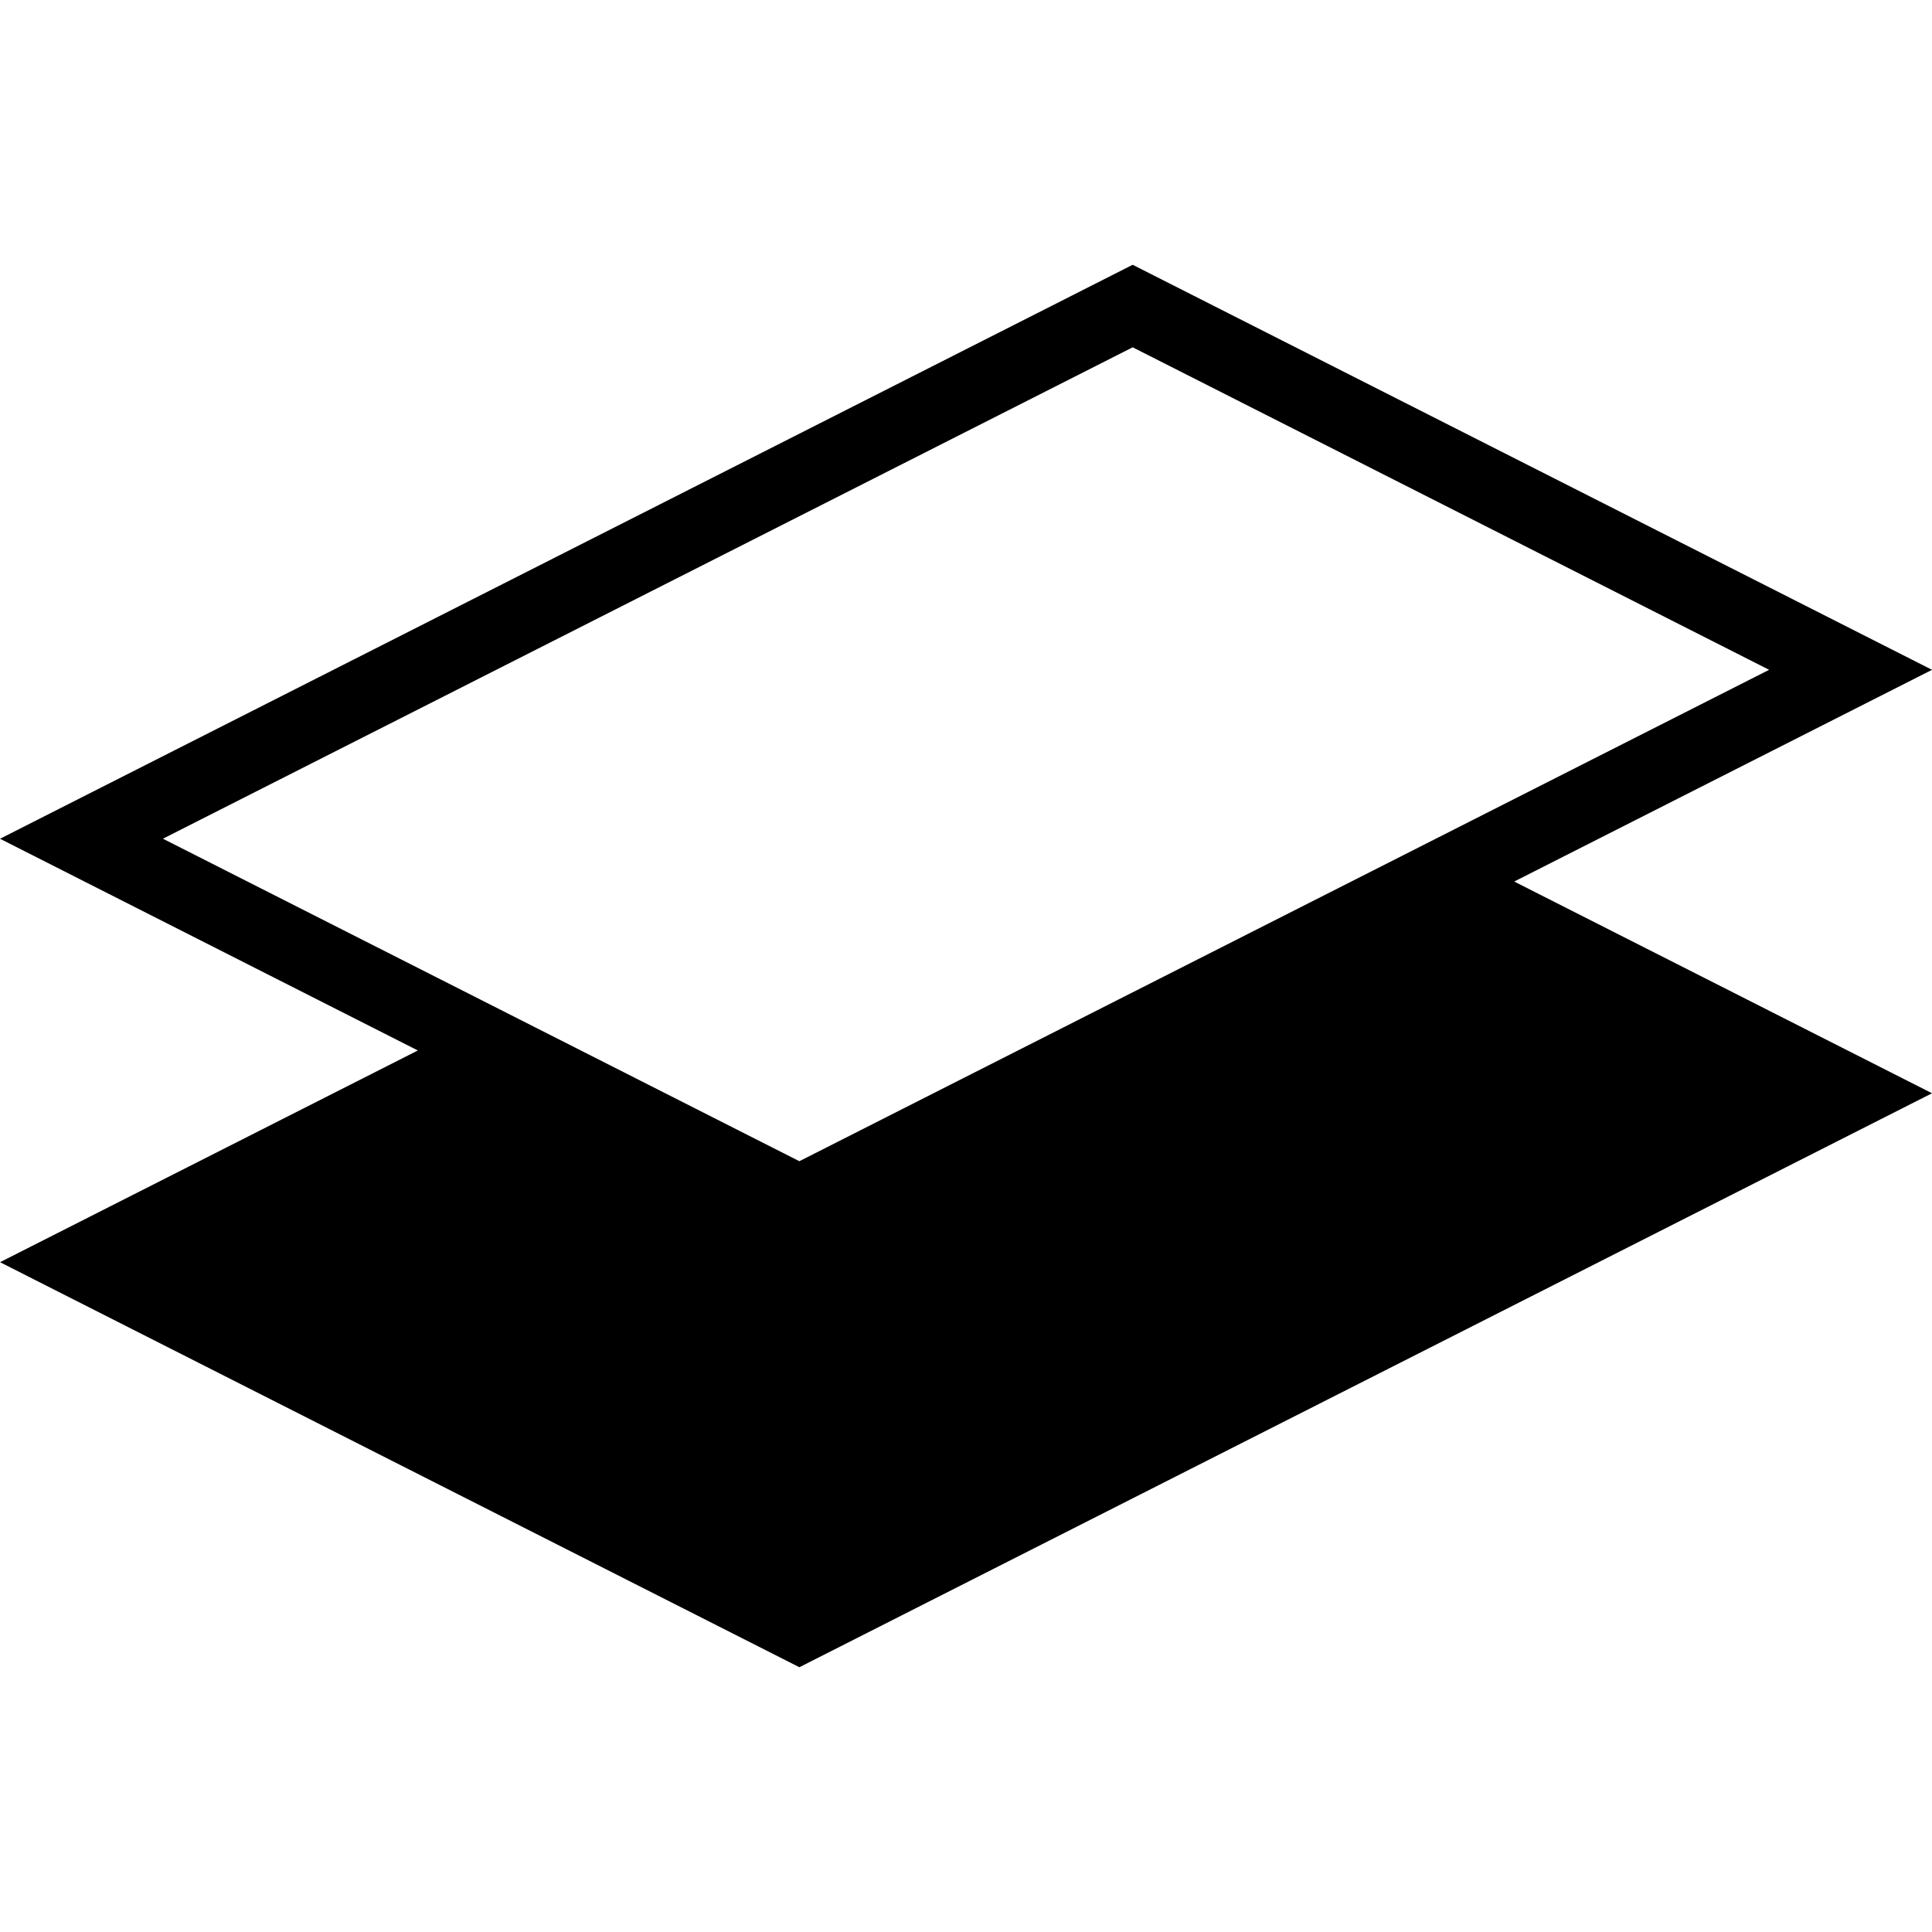 <?xml version="1.0" encoding="utf-8"?><!-- Скачано с сайта svg4.ru / Downloaded from svg4.ru -->
<svg fill="#000000" width="800px" height="800px" viewBox="0 -28.76 209.879 209.879" xmlns="http://www.w3.org/2000/svg">
  <path id="copy" d="M1215,1300.675l-86.835-44-123.044,62.352,45.389,23-45.389,23,86.836,44L1215,1346.675l-45.388-23Zm-86.835-35.035,69.138,35.035-105.346,53.382-69.139-35.034Z" transform="translate(-1005.119 -1256.671)"/>
</svg>
